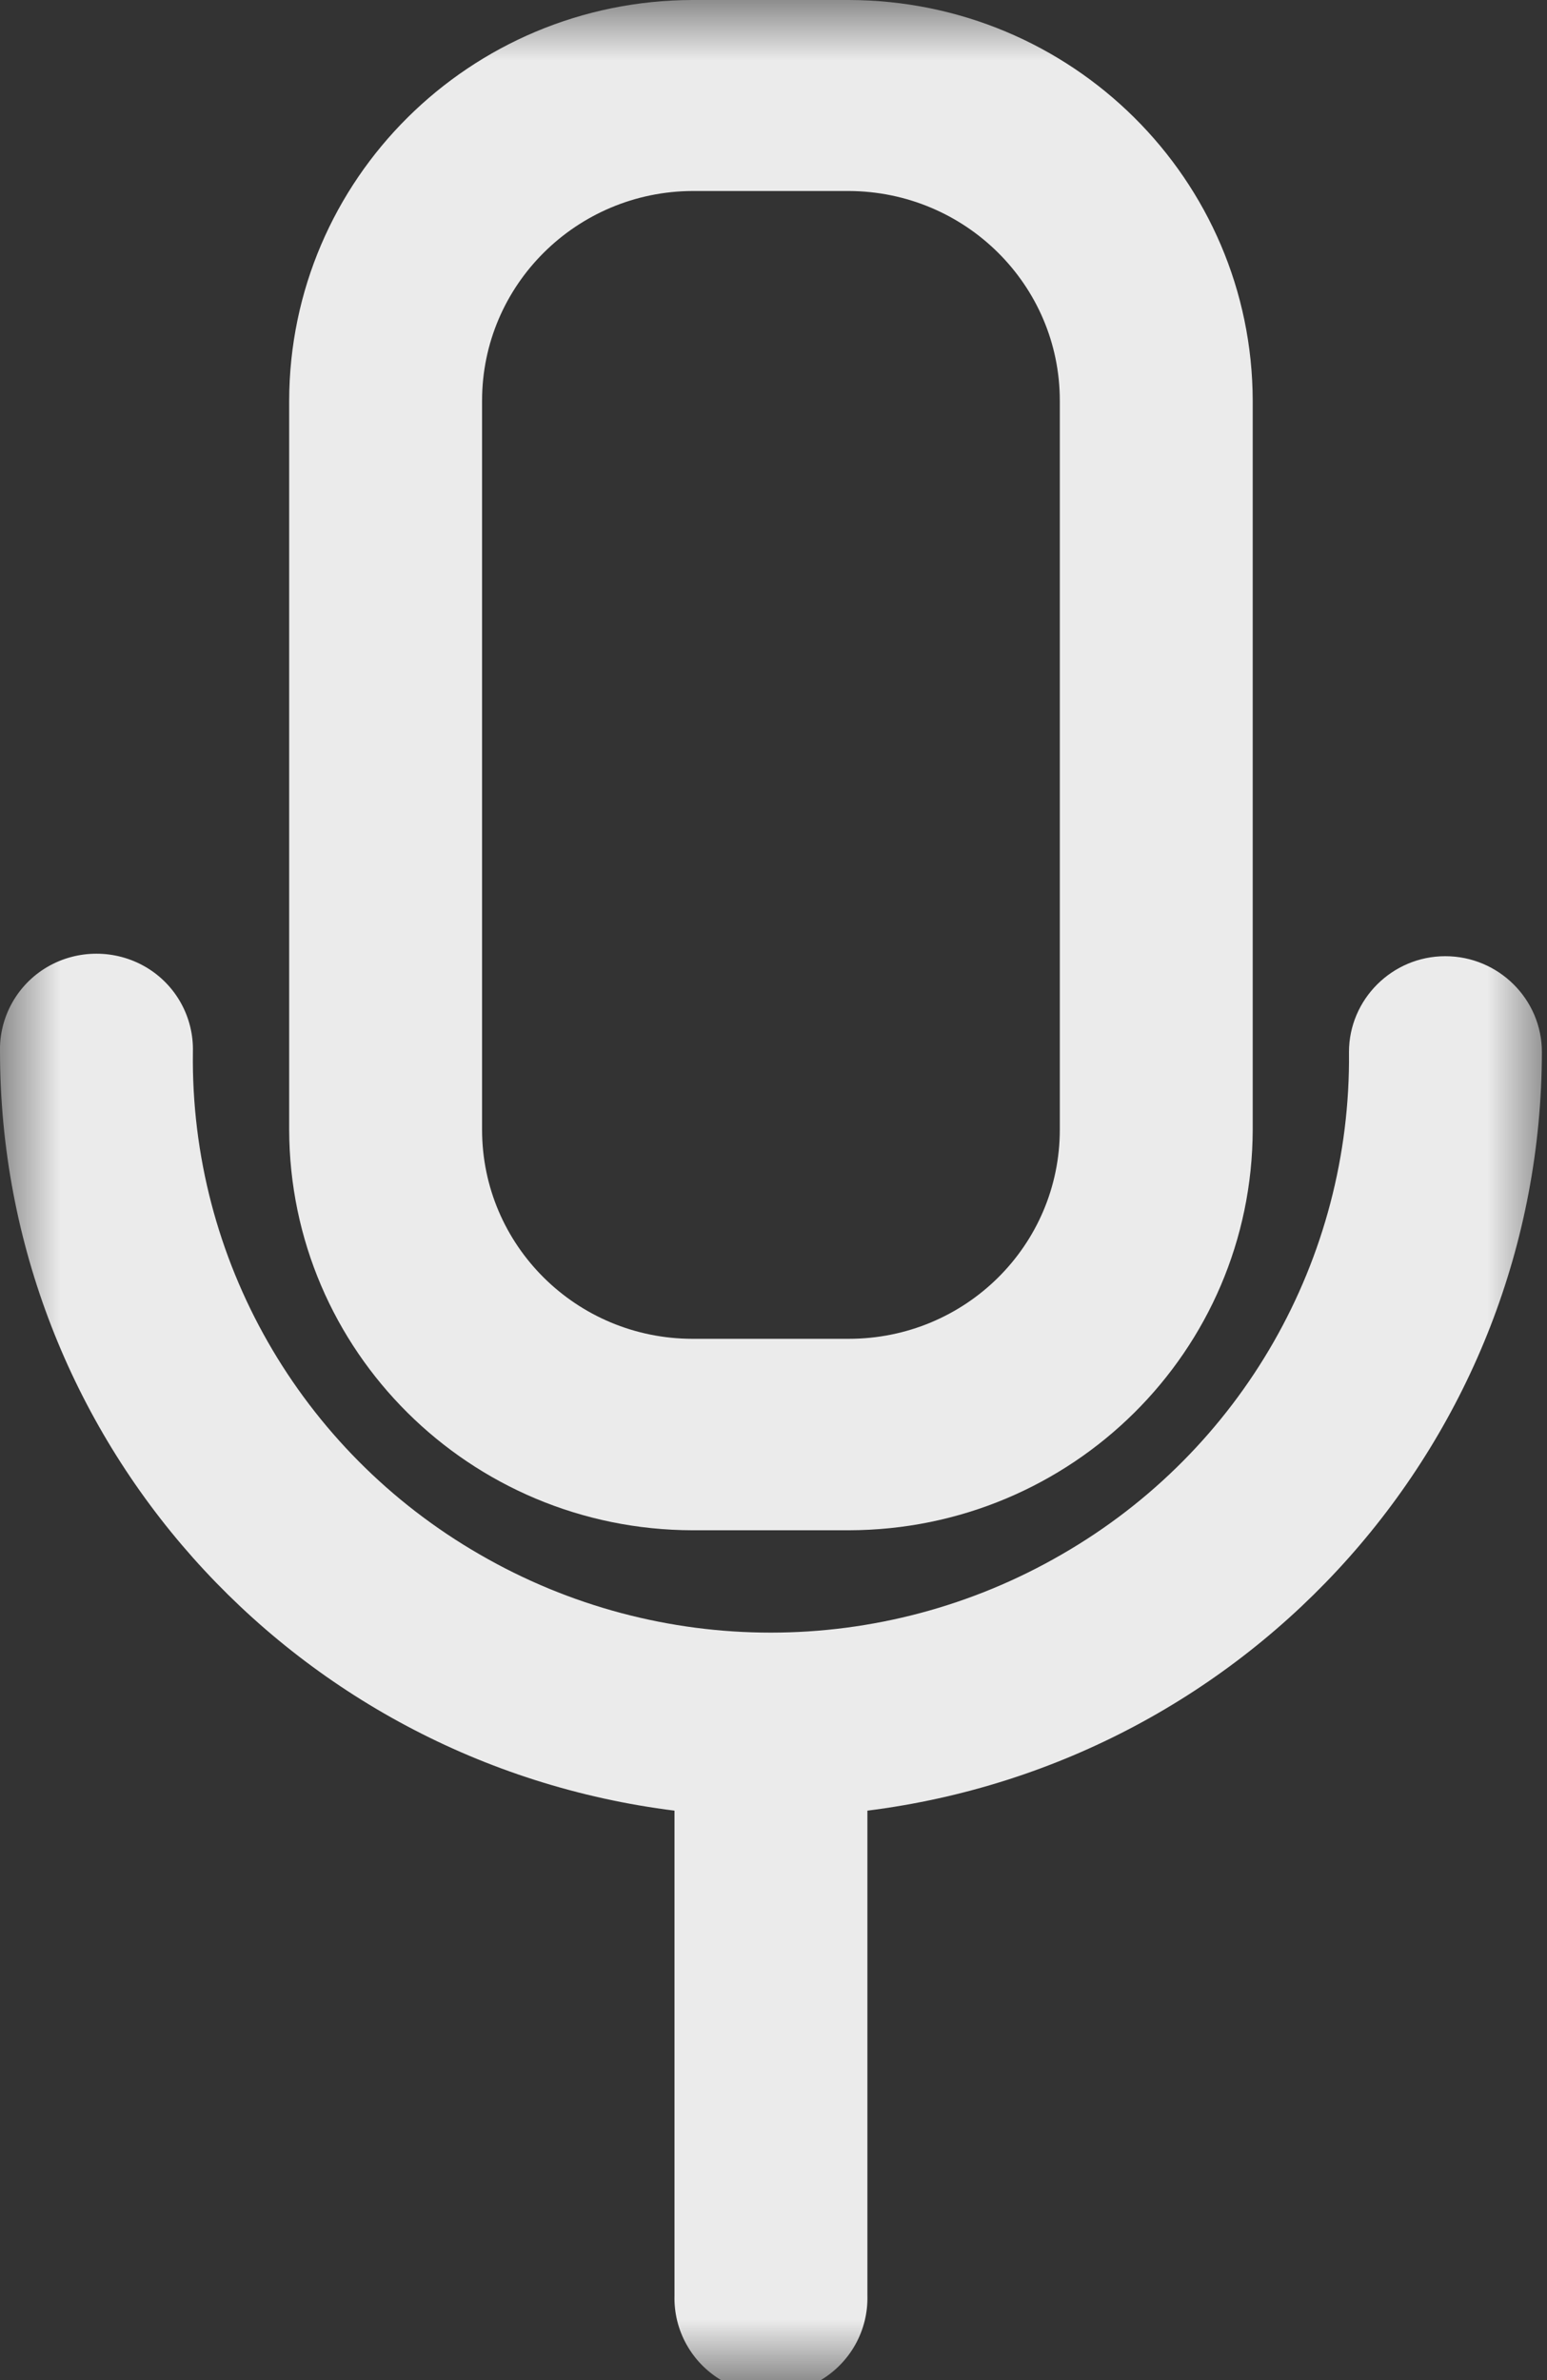 <?xml version="1.0" encoding="UTF-8"?>
<svg xmlns="http://www.w3.org/2000/svg" xmlns:xlink="http://www.w3.org/1999/xlink" width="13px" height="20px" viewBox="0 0 13 20" version="1.1">
<rect x="0" y="0" width="13" height="20" fill="#333333" stroke="none"/>
<defs>
<filter id="alpha" filterUnits="objectBoundingBox" x="0%" y="0%" width="100%" height="100%">
  <feColorMatrix type="matrix" in="SourceGraphic" values="0 0 0 0 1 0 0 0 0 1 0 0 0 0 1 0 0 0 1 0"/>
</filter>
<mask id="mask0">
  <g filter="url(#alpha)">
<rect x="0" y="0" width="13" height="20" style="fill:rgb(0%,0%,0%);fill-opacity:0.902;stroke:none;"/>
  </g>
</mask>
<clipPath id="clip1">
  <rect x="0" y="0" width="13" height="20"/>
</clipPath>
<g id="surface5" clip-path="url(#clip1)">
<path style=" stroke:none;fill-rule:nonzero;fill:rgb(100%,100%,100%);fill-opacity:1;" d="M 5.82 12.859 L 7.133 12.859 C 9.008 12.855 10.523 11.352 10.527 9.492 L 10.527 3.367 C 10.523 1.508 9.008 0.004 7.133 0 L 5.82 0 C 3.949 0.004 2.434 1.508 2.43 3.367 L 2.43 9.492 C 2.434 11.352 3.949 12.855 5.82 12.859 Z M 4.051 3.367 C 4.051 2.395 4.844 1.609 5.82 1.605 L 7.133 1.605 C 8.113 1.609 8.906 2.395 8.906 3.367 L 8.906 9.492 C 8.906 10.465 8.113 11.25 7.133 11.25 L 5.82 11.25 C 4.844 11.25 4.051 10.465 4.051 9.492 Z M 4.051 3.367 "/>
<path style=" stroke:none;fill-rule:nonzero;fill:rgb(100%,100%,100%);fill-opacity:1;" d="M 12.957 8.84 C 12.957 8.398 12.594 8.035 12.145 8.035 C 11.699 8.035 11.336 8.398 11.336 8.84 C 11.355 10.578 10.434 12.191 8.922 13.062 C 7.41 13.938 5.543 13.938 4.031 13.062 C 2.52 12.191 1.598 10.578 1.621 8.84 C 1.629 8.547 1.477 8.273 1.223 8.125 C 0.969 7.977 0.652 7.977 0.398 8.125 C 0.145 8.273 -0.008 8.547 0 8.84 C 0.004 12.078 2.43 14.809 5.668 15.215 L 5.668 19.289 C 5.66 19.582 5.812 19.855 6.066 20.004 C 6.32 20.152 6.637 20.152 6.891 20.004 C 7.145 19.855 7.297 19.582 7.289 19.289 L 7.289 15.215 C 10.523 14.809 12.953 12.078 12.957 8.84 Z M 12.957 8.84 "/>
</g>
</defs>
<g id="surface1">
<use xlink:href="#surface5" mask="url(#mask0)"/>
</g>
</svg>
